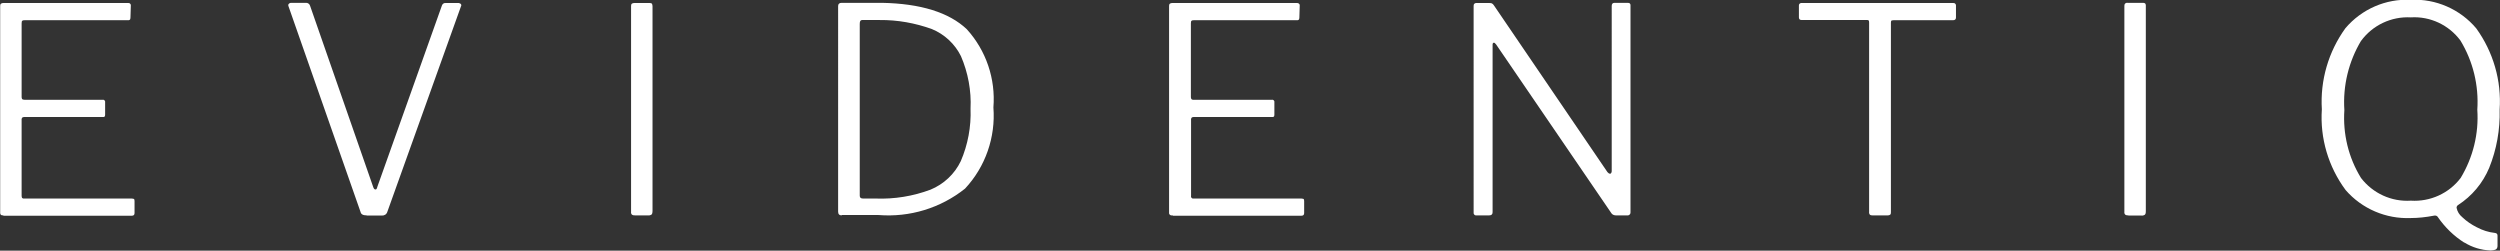 <?xml version="1.0" encoding="UTF-8"?>
<svg id="Layer_2" data-name="Layer 2" xmlns="http://www.w3.org/2000/svg" viewBox="0 0 141.03 14.14">
  <rect x="0" y="0" width="141.03" height="14.14" fill="#333333" stroke="none"/>
  <defs>
    <style>
      .cls-1 {
        fill: #fff;
        stroke-width: 0px;
      }
    </style>
  </defs>
  <g id="Layer_1-2" data-name="Layer 1">
    <g id="Group_1192" data-name="Group 1192">
      <g id="logo_right" data-name="logo right">
        <path id="Path_14" data-name="Path 14" class="cls-1" d="M105.62,12.15s-.1,0-.14-.04c-.03-.04-.05-.1-.04-.15V1.27c0-.06-.01-.11-.03-.12-.04-.02-.08-.03-.13-.02h-3.64c-.11,0-.16-.05-.16-.15V.33c-.01-.08.04-.15.12-.16.01,0,.03,0,.04,0h8.54c.08-.01.15.04.16.12,0,.01,0,.03,0,.04v.66c0,.09-.05.15-.16.15h-3.35s-.09,0-.13.02c-.02.02-.03.06-.03.12v10.68c0,.05,0,.11-.04.15-.04.03-.09.04-.14.04h-.87ZM91.23,12.15h-.08c-.09,0-.19-.04-.24-.11l-6.51-9.53c-.05-.07-.1-.11-.14-.1s-.06.05-.06.11v9.45c0,.12-.06.18-.19.18h-.69c-.08.02-.17-.02-.19-.11,0-.03,0-.06,0-.09V.36c0-.05,0-.11.04-.15.04-.03.09-.05.14-.04h.68c.06,0,.11,0,.17.02.05.03.09.07.12.12l6.4,9.4c.05.06.1.09.15.09.03,0,.05-.02.06-.04.02-.03.03-.07.03-.1V.34c0-.12.05-.18.16-.18h.74s.09,0,.13.04c.03.04.04.09.03.14v11.63c.01.09-.05.16-.13.18-.01,0-.03,0-.04,0h-.57ZM66.14,12.15c-.08.02-.17-.02-.19-.11,0-.03,0-.06,0-.09V.36c0-.05,0-.11.04-.15.04-.03.09-.04.14-.04h7.04c.07,0,.14.04.15.11,0,.01,0,.02,0,.04l-.02.66s0,.09-.03.13c-.04.03-.08.04-.13.03h-5.77c-.05,0-.11,0-.15.03-.03.02-.04.07-.04.15v4.15s0,.09.04.13c.04.03.09.04.14.03h4.38c.06-.02.13.02.15.09,0,.02,0,.04,0,.06v.69s0,.08-.03.11c-.03.02-.07.03-.11.02h-4.4s-.08,0-.12.03c-.03.04-.05.08-.04.13v4.28c-.02.07.02.14.09.16.02,0,.05,0,.08,0h6.03s.09,0,.14.02c.03.02.04.06.04.12v.68c0,.1-.05.15-.16.15h-7.23ZM47.48,12.15c-.13,0-.2-.07-.2-.21V.34c0-.12.07-.18.2-.18h2.27c2.18.04,3.79.54,4.79,1.49,1.09,1.2,1.63,2.8,1.5,4.41.13,1.68-.45,3.35-1.6,4.58-1.38,1.1-3.12,1.63-4.88,1.49h-2.07ZM48.5,1.36v9.68c0,.11.06.16.19.16h.7c1.06.04,2.11-.13,3.1-.5.75-.31,1.36-.88,1.71-1.61.4-.93.59-1.94.55-2.96.05-1.01-.14-2.03-.54-2.96-.34-.69-.93-1.24-1.64-1.53-.94-.34-1.94-.52-2.94-.51h-1c-.09,0-.13.07-.13.22h0ZM35.83,12.15c-.06,0-.12,0-.18-.04-.04-.04-.06-.1-.05-.15V.36c0-.05,0-.11.04-.15.04-.03.09-.04.14-.04h.87s.09,0,.13.04c.02.05.03.1.03.15v11.55c0,.07-.01.14-.05.19-.06.04-.13.06-.19.05h-.74ZM20.69,12.15c-.21,0-.32-.06-.35-.19L16.28.37s-.02-.05-.02-.08c0-.04.02-.07.05-.09.03-.03.07-.04.12-.04h.82c.11-.01.21.06.24.16l3.56,10.22c.03.09.07.15.13.15s.08-.05.11-.16L24.93.31c.03-.09.11-.15.21-.14h.74s.09.02.12.06c.03.04.03.09,0,.14l-4.15,11.58c-.04.14-.17.22-.31.21h-.86ZM.19,12.15c-.05,0-.11,0-.15-.04-.03-.05-.04-.1-.03-.15V.36c0-.05,0-.11.04-.15.04-.03.09-.04.14-.04h7.04c.07-.01.14.04.15.11,0,.01,0,.02,0,.04l-.02.66s0,.09-.03.13c-.04.03-.08.04-.13.03H1.41c-.05,0-.11,0-.15.03-.03.02-.04.07-.04.15v4.15s0,.09.04.13c.04.02.09.03.14.03h4.38c.06-.02.13.02.15.09,0,.02,0,.04,0,.06v.69s0,.08-.03.11c-.03.02-.07.03-.11.02H1.38s-.08,0-.12.03c-.03.04-.05.08-.04.13v4.28s0,.09.03.13c.04.03.08.04.13.03h6.03s.09,0,.14.02c.03.02.04.06.04.12v.68c0,.1-.05.15-.16.15H.19Z"/>
        <path id="Path_15" data-name="Path 15" class="cls-1" d="M139.02,13.69c-.59-.37-1.1-.87-1.5-1.45-.03-.05-.09-.08-.15-.08-.03,0-.06,0-.09.01-.42.08-.85.13-1.28.13-1.4.06-2.76-.52-3.68-1.58-.97-1.31-1.45-2.92-1.34-4.55-.1-1.64.37-3.25,1.33-4.58.92-1.08,2.28-1.67,3.69-1.6,1.41-.07,2.78.53,3.69,1.61.96,1.33,1.43,2.95,1.32,4.58.03,1.13-.17,2.25-.59,3.29-.36.86-.97,1.59-1.76,2.1-.05.03-.08.09-.08.15.04.21.15.39.32.53.24.23.52.42.82.57.32.17.66.28,1.02.32.1.01.15.06.15.15v.58c0,.08-.03.16-.09.2-.09.04-.2.06-.3.06-.52-.02-1.03-.17-1.48-.45h0ZM133.2,2.29c-.71,1.18-1.04,2.55-.95,3.92-.09,1.34.23,2.68.94,3.83.67.87,1.72,1.35,2.81,1.28,1.09.07,2.15-.41,2.81-1.28.7-1.16,1.03-2.5.94-3.85.09-1.37-.24-2.73-.95-3.9-.65-.88-1.71-1.38-2.8-1.31-1.1-.06-2.16.44-2.81,1.33h0ZM120.07,12.15c-.06,0-.12,0-.18-.04-.04-.04-.06-.1-.05-.15V.36c0-.05,0-.11.04-.16.04-.03.09-.05.14-.04h.87s.09,0,.13.04c.03.05.04.1.03.16v11.55c0,.07,0,.14-.05.2-.06.04-.13.06-.2.05h-.74Z"/>
      </g>
    </g>
  </g>
</svg>